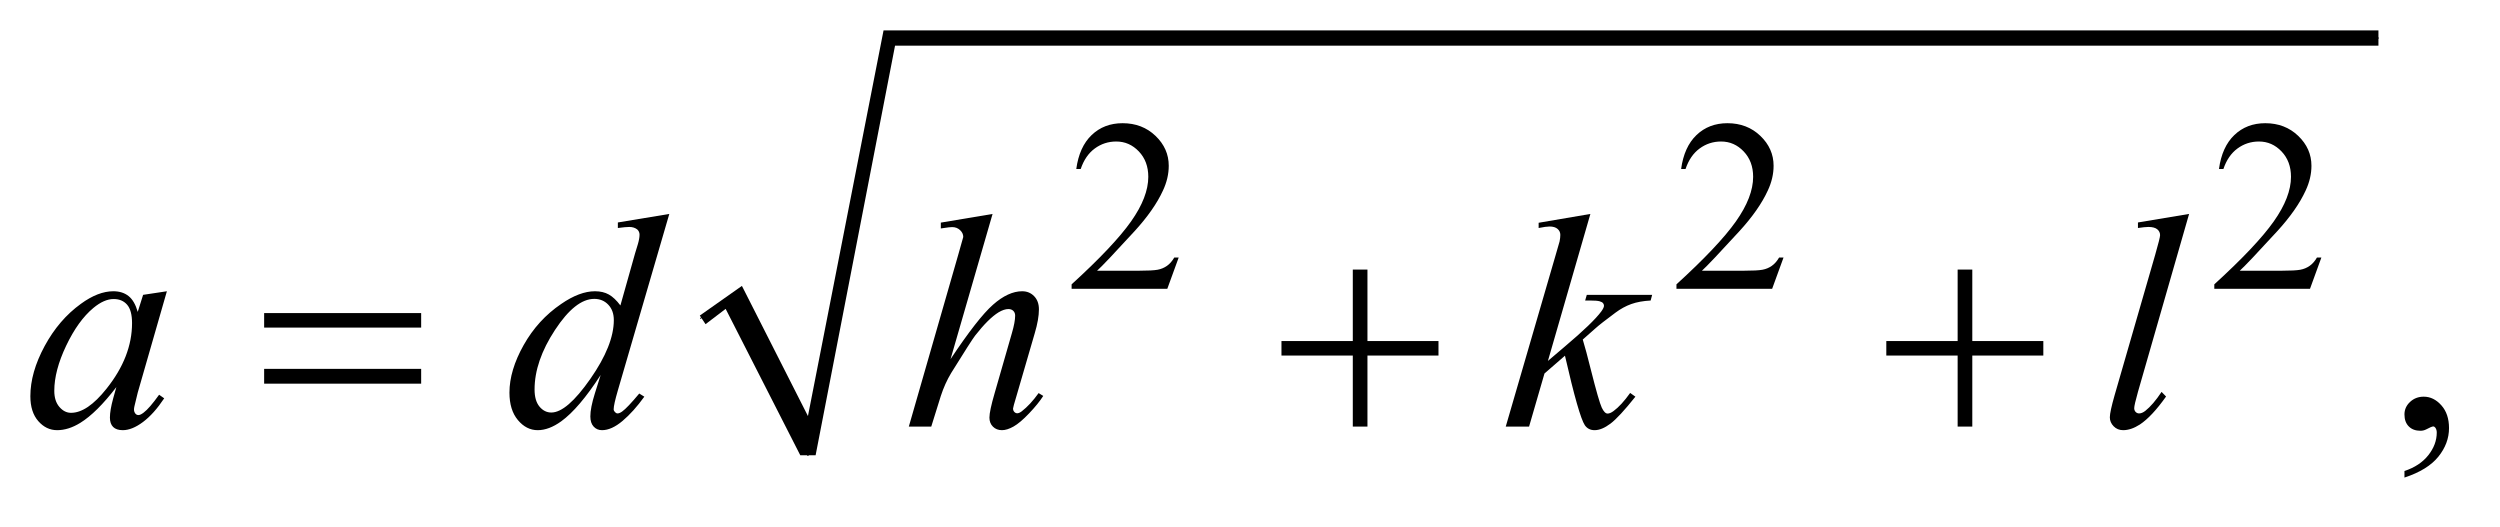 <?xml version="1.0" encoding="UTF-8"?>
<!DOCTYPE svg PUBLIC '-//W3C//DTD SVG 1.0//EN'
          'http://www.w3.org/TR/2001/REC-SVG-20010904/DTD/svg10.dtd'>
<svg stroke-dasharray="none" shape-rendering="auto" xmlns="http://www.w3.org/2000/svg" font-family="'Dialog'" text-rendering="auto" width="128" fill-opacity="1" color-interpolation="auto" color-rendering="auto" preserveAspectRatio="xMidYMid meet" font-size="12px" viewBox="0 0 128 27" fill="black" xmlns:xlink="http://www.w3.org/1999/xlink" stroke="black" image-rendering="auto" stroke-miterlimit="10" stroke-linecap="square" stroke-linejoin="miter" font-style="normal" stroke-width="1" height="27" stroke-dashoffset="0" font-weight="normal" stroke-opacity="1"
><!--Generated by the Batik Graphics2D SVG Generator--><defs id="genericDefs"
  /><g
  ><defs id="defs1"
    ><clipPath clipPathUnits="userSpaceOnUse" id="clipPath1"
      ><path d="M1.081 1.066 L82.184 1.066 L82.184 17.692 L1.081 17.692 L1.081 1.066 Z"
      /></clipPath
      ><clipPath clipPathUnits="userSpaceOnUse" id="clipPath2"
      ><path d="M34.551 34.051 L34.551 565.23 L2625.699 565.23 L2625.699 34.051 Z"
      /></clipPath
    ></defs
    ><g stroke-linecap="round" stroke-linejoin="round" transform="scale(1.576,1.576) translate(-1.081,-1.066) matrix(0.031,0,0,0.031,0,0)"
    ><path fill="none" d="M769 368 L801 345" clip-path="url(#clipPath2)"
    /></g
    ><g stroke-linecap="round" stroke-linejoin="round" transform="matrix(0.049,0,0,0.049,-1.704,-1.679)"
    ><path fill="none" d="M801 345 L879 510" clip-path="url(#clipPath2)"
    /></g
    ><g stroke-linecap="round" stroke-linejoin="round" transform="matrix(0.049,0,0,0.049,-1.704,-1.679)"
    ><path fill="none" d="M879 510 L964 74" clip-path="url(#clipPath2)"
    /></g
    ><g stroke-linecap="round" stroke-linejoin="round" transform="matrix(0.049,0,0,0.049,-1.704,-1.679)"
    ><path fill="none" d="M964 74 L2520 74" clip-path="url(#clipPath2)"
    /></g
    ><g transform="matrix(0.049,0,0,0.049,-1.704,-1.679)"
    ><path d="M766 364 L810 333 L879 469 L958 66 L2520 66 L2520 82 L970 82 L887 510 L871 510 L793 357 L772 373 Z" stroke="none" clip-path="url(#clipPath2)"
    /></g
    ><g transform="matrix(0.049,0,0,0.049,-1.704,-1.679)"
    ><path d="M1266.375 303.375 L1254.5 336 L1154.5 336 L1154.5 331.375 Q1198.625 291.125 1216.625 265.625 Q1234.625 240.125 1234.625 219 Q1234.625 202.875 1224.75 192.5 Q1214.875 182.125 1201.125 182.125 Q1188.625 182.125 1178.688 189.438 Q1168.75 196.75 1164 210.875 L1159.375 210.875 Q1162.5 187.75 1175.438 175.375 Q1188.375 163 1207.75 163 Q1228.375 163 1242.188 176.25 Q1256 189.5 1256 207.5 Q1256 220.375 1250 233.25 Q1240.75 253.5 1220 276.125 Q1188.875 310.125 1181.125 317.125 L1225.375 317.125 Q1238.875 317.125 1244.312 316.125 Q1249.75 315.125 1254.125 312.062 Q1258.5 309 1261.75 303.375 L1266.375 303.375 ZM1898.375 303.375 L1886.5 336 L1786.5 336 L1786.5 331.375 Q1830.625 291.125 1848.625 265.625 Q1866.625 240.125 1866.625 219 Q1866.625 202.875 1856.75 192.5 Q1846.875 182.125 1833.125 182.125 Q1820.625 182.125 1810.688 189.438 Q1800.75 196.75 1796 210.875 L1791.375 210.875 Q1794.5 187.75 1807.438 175.375 Q1820.375 163 1839.75 163 Q1860.375 163 1874.188 176.25 Q1888 189.5 1888 207.5 Q1888 220.375 1882 233.25 Q1872.75 253.5 1852 276.125 Q1820.875 310.125 1813.125 317.125 L1857.375 317.125 Q1870.875 317.125 1876.312 316.125 Q1881.75 315.125 1886.125 312.062 Q1890.5 309 1893.75 303.375 L1898.375 303.375 ZM2460.375 303.375 L2448.5 336 L2348.5 336 L2348.5 331.375 Q2392.625 291.125 2410.625 265.625 Q2428.625 240.125 2428.625 219 Q2428.625 202.875 2418.75 192.5 Q2408.875 182.125 2395.125 182.125 Q2382.625 182.125 2372.688 189.438 Q2362.75 196.75 2358 210.875 L2353.375 210.875 Q2356.5 187.75 2369.438 175.375 Q2382.375 163 2401.75 163 Q2422.375 163 2436.188 176.25 Q2450 189.5 2450 207.5 Q2450 220.375 2444 233.25 Q2434.75 253.5 2414 276.125 Q2382.875 310.125 2375.125 317.125 L2419.375 317.125 Q2432.875 317.125 2438.312 316.125 Q2443.75 315.125 2448.125 312.062 Q2452.5 309 2455.75 303.375 L2460.375 303.375 Z" stroke="none" clip-path="url(#clipPath2)"
    /></g
    ><g transform="matrix(0.049,0,0,0.049,-1.704,-1.679)"
    ><path d="M2547.188 533.281 L2547.188 526.406 Q2563.281 521.094 2572.109 509.922 Q2580.938 498.75 2580.938 486.25 Q2580.938 483.281 2579.531 481.25 Q2578.438 479.844 2577.344 479.844 Q2575.625 479.844 2569.844 482.969 Q2567.031 484.375 2563.906 484.375 Q2556.25 484.375 2551.719 479.844 Q2547.188 475.312 2547.188 467.344 Q2547.188 459.688 2553.047 454.219 Q2558.906 448.75 2567.344 448.75 Q2577.656 448.75 2585.703 457.734 Q2593.75 466.719 2593.75 481.562 Q2593.75 497.656 2582.578 511.484 Q2571.406 525.312 2547.188 533.281 Z" stroke="none" clip-path="url(#clipPath2)"
    /></g
    ><g transform="matrix(0.049,0,0,0.049,-1.704,-1.679)"
    ><path d="M209.156 338.594 L178.688 444.531 L175.25 458.75 Q174.781 460.781 174.781 462.188 Q174.781 464.688 176.344 466.562 Q177.594 467.969 179.469 467.969 Q181.5 467.969 184.781 465.469 Q190.875 460.938 201.031 446.719 L206.344 450.469 Q195.562 466.719 184.156 475.234 Q172.75 483.75 163.062 483.75 Q156.344 483.75 152.984 480.391 Q149.625 477.031 149.625 470.625 Q149.625 462.969 153.062 450.469 L156.344 438.75 Q135.875 465.469 118.688 476.094 Q106.344 483.75 94.469 483.75 Q83.062 483.75 74.781 474.297 Q66.5 464.844 66.5 448.281 Q66.5 423.438 81.422 395.859 Q96.344 368.281 119.312 351.719 Q137.281 338.594 153.219 338.594 Q162.75 338.594 169.078 343.594 Q175.406 348.594 178.688 360.156 L184.312 342.344 L209.156 338.594 ZM153.531 346.719 Q143.531 346.719 132.281 356.094 Q116.344 369.375 103.922 395.469 Q91.5 421.562 91.5 442.656 Q91.5 453.281 96.812 459.453 Q102.125 465.625 109 465.625 Q126.031 465.625 146.031 440.469 Q172.75 407.031 172.75 371.875 Q172.75 358.594 167.594 352.656 Q162.438 346.719 153.531 346.719 ZM734.125 257.812 L680.375 442.188 Q676 457.188 676 461.875 Q676 463.438 677.328 464.844 Q678.656 466.25 680.062 466.25 Q682.094 466.25 684.906 464.219 Q690.219 460.469 702.719 445.469 L708.031 448.75 Q696.781 464.375 685.297 474.062 Q673.812 483.75 663.812 483.75 Q658.5 483.75 655.062 480 Q651.625 476.25 651.625 469.375 Q651.625 460.469 656.312 445.469 L662.406 426.094 Q639.75 461.094 621.156 474.531 Q608.344 483.75 596.625 483.75 Q584.75 483.75 575.922 473.203 Q567.094 462.656 567.094 444.531 Q567.094 421.25 581.938 394.844 Q596.781 368.438 621.156 351.875 Q640.375 338.594 656.469 338.594 Q664.906 338.594 671 342.031 Q677.094 345.469 683.031 353.438 L698.344 299.062 Q700.062 293.281 701.156 289.844 Q703.031 283.594 703.031 279.531 Q703.031 276.25 700.688 274.062 Q697.406 271.406 692.25 271.406 Q688.656 271.406 680.375 272.5 L680.375 266.719 L734.125 257.812 ZM676.156 368.75 Q676.156 358.75 670.375 352.656 Q664.594 346.562 655.688 346.562 Q636 346.562 614.672 379.062 Q593.344 411.562 593.344 441.25 Q593.344 452.969 598.5 459.141 Q603.656 465.312 610.844 465.312 Q627.094 465.312 651.625 430.156 Q676.156 395 676.156 368.75 ZM1071.906 257.812 L1028 409.531 Q1056.438 366.719 1072.375 352.656 Q1088.312 338.594 1102.844 338.594 Q1110.344 338.594 1115.344 343.75 Q1120.344 348.906 1120.344 357.5 Q1120.344 367.812 1115.969 382.5 L1096.906 447.969 Q1093.312 459.844 1093.312 461.094 Q1093.312 463.281 1094.641 464.688 Q1095.969 466.094 1097.688 466.094 Q1099.719 466.094 1102.375 464.062 Q1111.281 457.188 1120.031 445 L1124.875 447.969 Q1119.562 456.25 1110.109 466.172 Q1100.656 476.094 1093.859 479.922 Q1087.062 483.75 1081.75 483.75 Q1075.969 483.75 1072.297 480.078 Q1068.625 476.406 1068.625 470.625 Q1068.625 463.75 1074.094 445 L1092.062 382.5 Q1095.5 370.781 1095.5 364.062 Q1095.5 360.938 1093.547 359.062 Q1091.594 357.188 1088.469 357.188 Q1083.938 357.188 1078.156 360.625 Q1067.531 367.188 1053.625 385 Q1049.875 389.844 1028.625 424.062 Q1022.062 435 1017.844 447.969 L1007.844 480 L984.406 480 L1035.812 301.25 L1041.281 281.875 Q1041.281 277.812 1037.922 274.688 Q1034.562 271.562 1029.719 271.562 Q1026.906 271.562 1021.125 272.5 L1017.844 272.969 L1017.844 266.875 L1071.906 257.812 ZM1696.562 257.812 L1652.188 411.406 L1670 396.25 Q1699.219 371.562 1707.969 359.688 Q1710.781 355.781 1710.781 353.75 Q1710.781 352.344 1709.844 351.094 Q1708.906 349.844 1706.172 349.062 Q1703.438 348.281 1696.562 348.281 L1691.094 348.281 L1692.812 342.344 L1761.094 342.344 L1759.531 348.281 Q1747.812 348.906 1739.297 351.953 Q1730.781 355 1722.812 360.938 Q1707.031 372.656 1702.031 377.188 L1688.594 389.062 Q1692.031 400.312 1697.031 420.469 Q1705.469 453.906 1708.438 460.156 Q1711.406 466.406 1714.531 466.406 Q1717.188 466.406 1720.781 463.75 Q1728.906 457.812 1738.125 444.844 L1743.594 448.75 Q1726.562 470.156 1717.5 476.953 Q1708.438 483.75 1700.938 483.75 Q1694.375 483.75 1690.781 478.594 Q1684.531 469.375 1670 405.938 L1648.594 424.531 L1632.5 480 L1608.125 480 L1660 301.719 L1664.375 286.562 Q1665.156 282.656 1665.156 279.688 Q1665.156 275.938 1662.266 273.438 Q1659.375 270.938 1653.906 270.938 Q1650.312 270.938 1642.5 272.5 L1642.5 267.031 L1696.562 257.812 ZM2322.156 257.812 L2268.719 443.75 Q2264.812 457.656 2264.812 460.781 Q2264.812 463.125 2266.297 464.688 Q2267.781 466.25 2269.969 466.25 Q2272.938 466.25 2276.375 463.594 Q2284.5 457.188 2293.406 443.75 L2298.094 448.594 Q2283.25 469.531 2270.75 477.812 Q2261.531 483.75 2253.25 483.75 Q2247.312 483.75 2243.328 479.688 Q2239.344 475.625 2239.344 470.312 Q2239.344 464.688 2244.344 447.188 L2286.688 300.625 Q2291.844 282.656 2291.844 280 Q2291.844 276.25 2288.875 273.828 Q2285.906 271.406 2279.656 271.406 Q2276.062 271.406 2268.719 272.5 L2268.719 266.719 L2322.156 257.812 Z" stroke="none" clip-path="url(#clipPath2)"
    /></g
    ><g transform="matrix(0.049,0,0,0.049,-1.704,-1.679)"
    ><path d="M310.781 361.406 L474.844 361.406 L474.844 376.562 L310.781 376.562 L310.781 361.406 ZM310.781 419.688 L474.844 419.688 L474.844 435.156 L310.781 435.156 L310.781 419.688 ZM1448.312 315.938 L1463.625 315.938 L1463.625 390.625 L1537.844 390.625 L1537.844 405.781 L1463.625 405.781 L1463.625 480 L1448.312 480 L1448.312 405.781 L1373.781 405.781 L1373.781 390.625 L1448.312 390.625 L1448.312 315.938 ZM2080.312 315.938 L2095.625 315.938 L2095.625 390.625 L2169.844 390.625 L2169.844 405.781 L2095.625 405.781 L2095.625 480 L2080.312 480 L2080.312 405.781 L2005.781 405.781 L2005.781 390.625 L2080.312 390.625 L2080.312 315.938 Z" stroke="none" clip-path="url(#clipPath2)"
    /></g
  ></g
></svg
>

